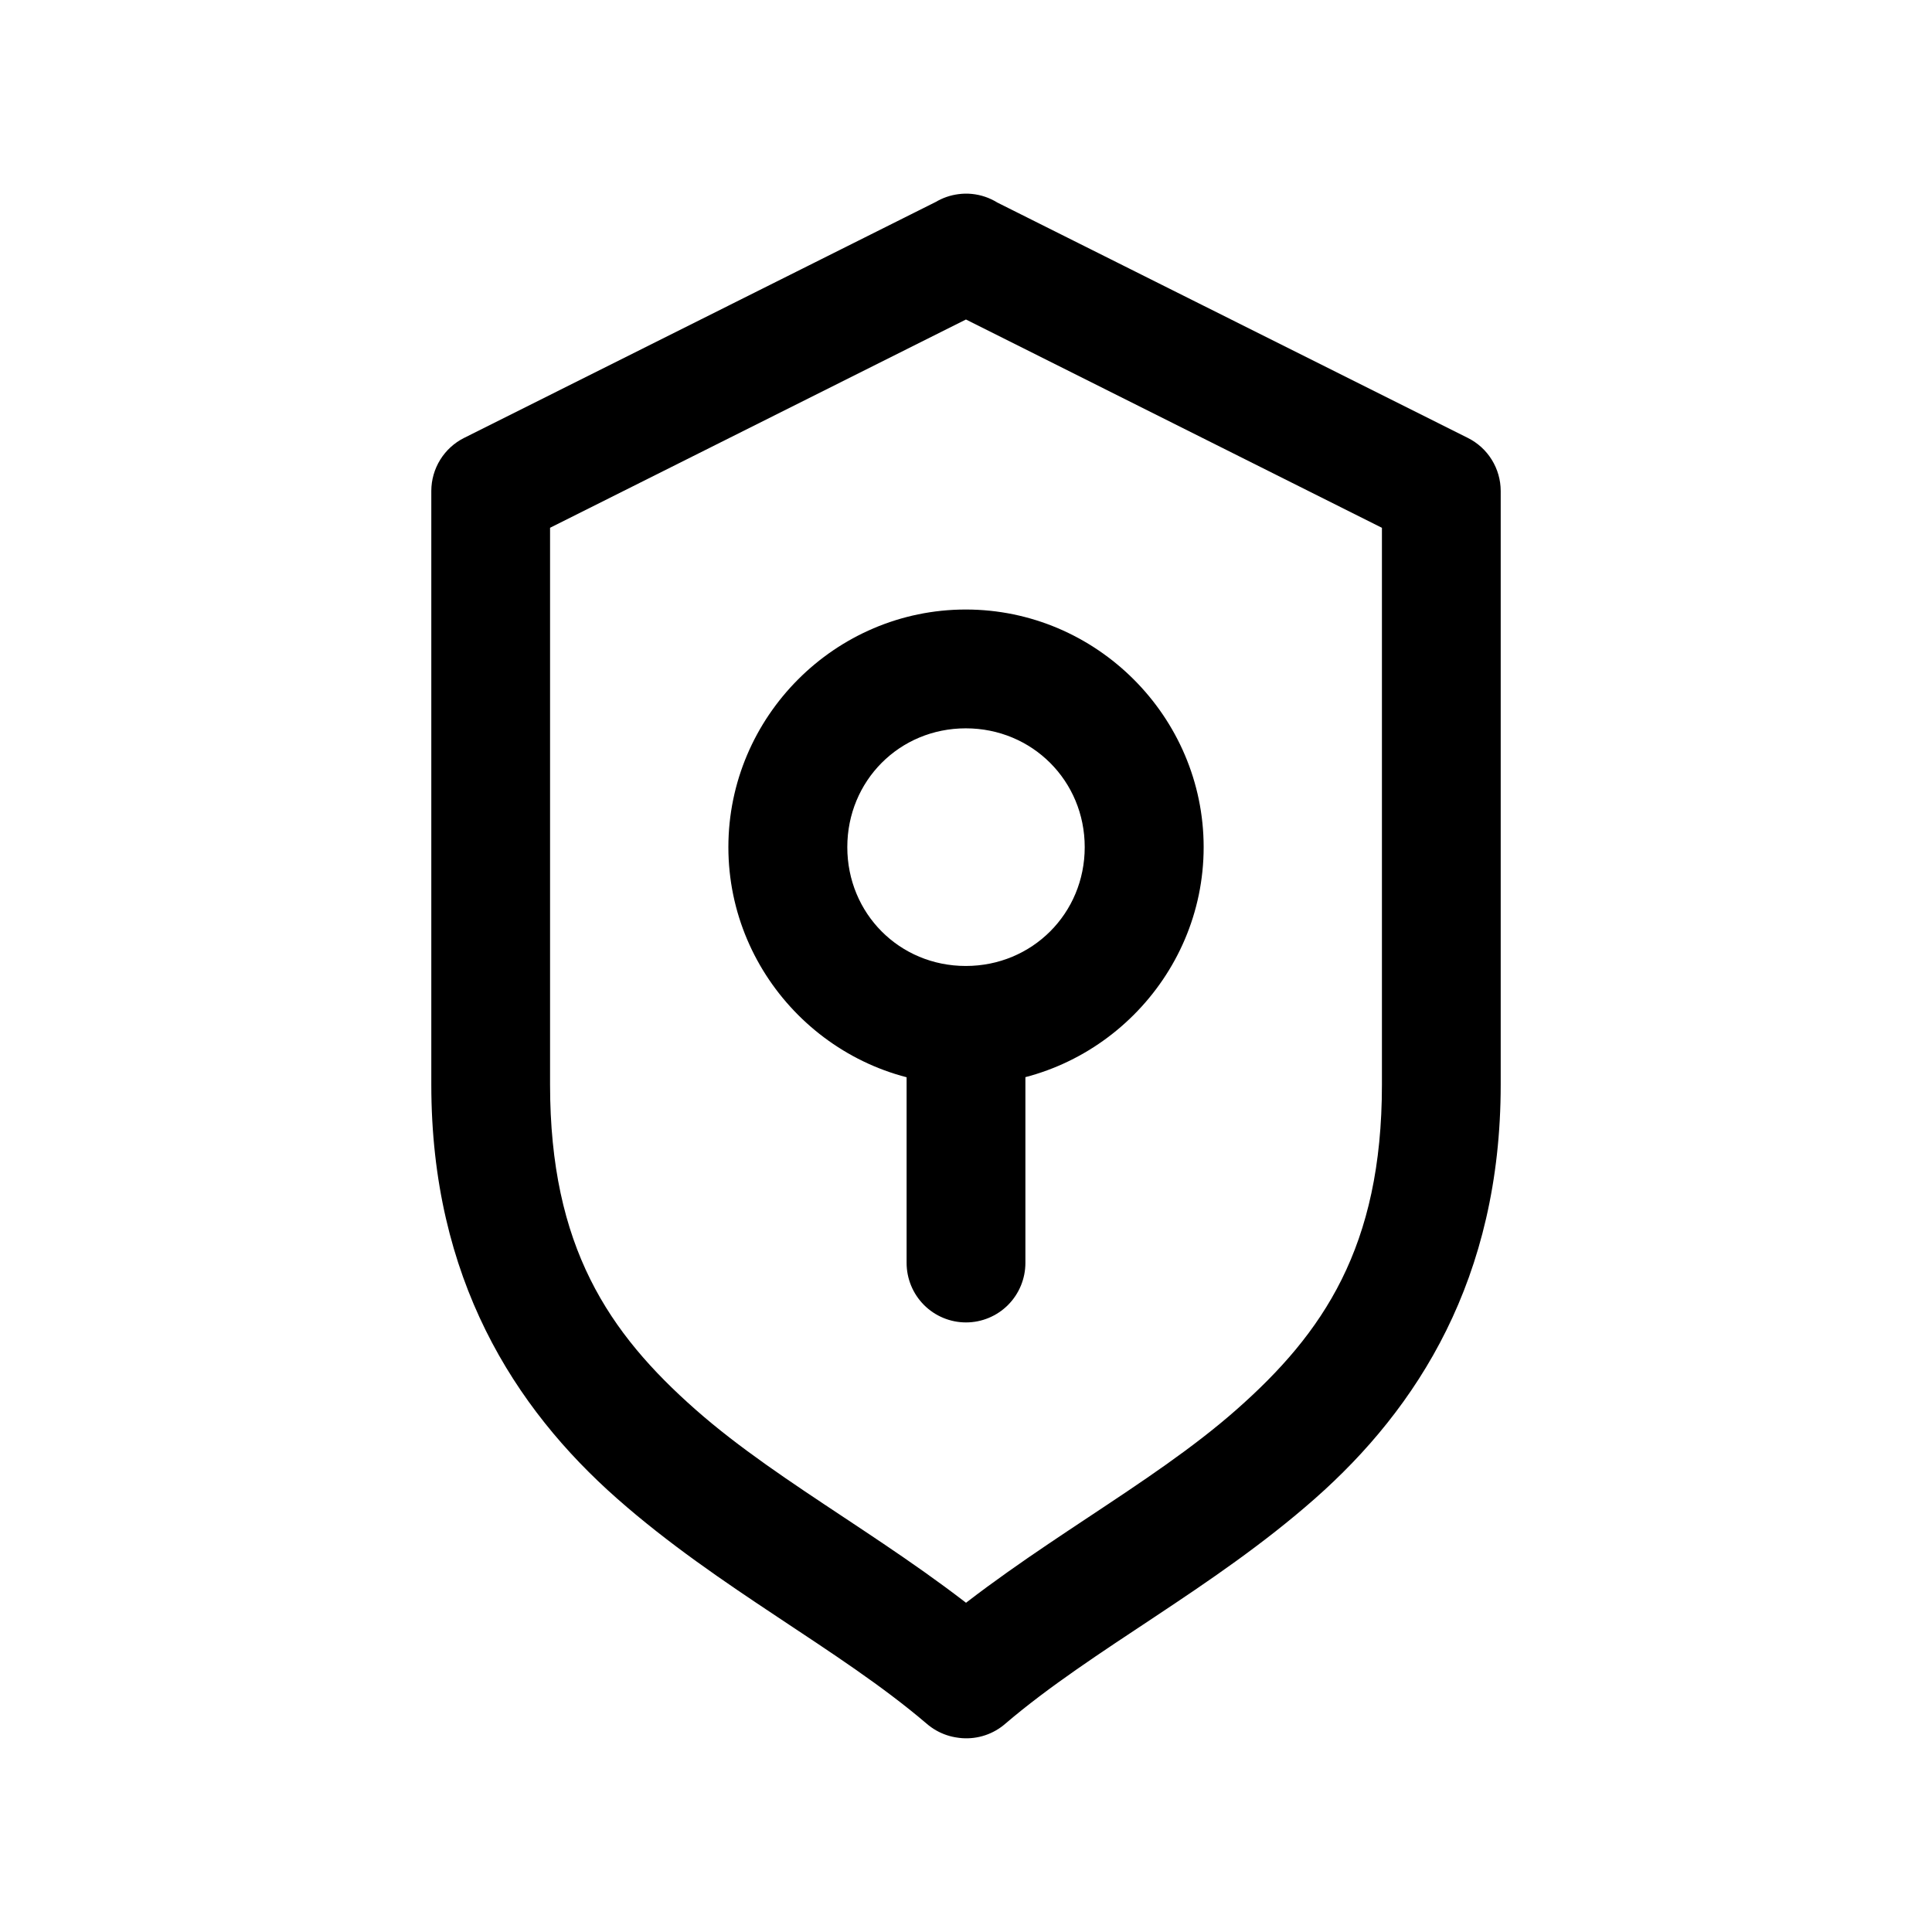 <?xml version="1.0" encoding="UTF-8"?>
<!-- Uploaded to: ICON Repo, www.svgrepo.com, Generator: ICON Repo Mixer Tools -->
<svg fill="#000000" width="800px" height="800px" version="1.1" viewBox="144 144 512 512" xmlns="http://www.w3.org/2000/svg">
 <path d="m398.2 400.09c-3.887 0.445-7.465 2.328-10.043 5.277-2.578 2.949-3.969 6.754-3.898 10.672v62.637c0 4.184 1.656 8.199 4.609 11.16 2.953 2.957 6.957 4.621 11.133 4.621 4.176 0 8.18-1.664 11.133-4.621 2.953-2.961 4.609-6.977 4.609-11.16v-62.637c0.078-4.547-1.801-8.906-5.16-11.961-3.363-3.059-7.875-4.512-12.383-3.988zm1.746-94.562c-34.617 0-62.918 28.391-62.918 62.977 0 34.586 28.301 62.977 62.918 62.977 34.617 0 63.035-28.391 63.035-62.977 0-34.586-28.418-62.977-63.035-62.977zm0 31.488c17.59 0 31.516 13.914 31.516 31.488 0 17.574-13.93 31.488-31.516 31.488-17.59 0-31.402-13.914-31.402-31.488 0-17.574 13.812-31.488 31.402-31.488zm-0.188-141.7h-0.004c-2.473 0.055-4.902 0.691-7.082 1.859l-125.66 62.867v-0.004c-2.613 1.305-4.812 3.312-6.348 5.793-1.539 2.484-2.356 5.348-2.363 8.27v157.34c0 51.375 22.031 85.699 49.238 109.7 27.211 24 58.754 39.77 81.988 59.613h0.004c3.164 2.766 7.305 4.148 11.496 3.844 4.191-0.309 8.086-2.281 10.816-5.477 2.727-3.195 4.066-7.352 3.715-11.543-0.352-4.191-2.363-8.066-5.59-10.762-27.285-23.305-58.652-38.988-81.641-59.262-22.984-20.277-38.555-43.094-38.555-86.109v-147.58l116.95-58.566c4.371-2.062 7.555-6.019 8.629-10.734 1.074-4.715-0.074-9.664-3.117-13.422-3.047-3.758-7.648-5.902-12.48-5.824zm-1.613 0.117-0.004 0.004c-4.551 0.539-8.641 3.039-11.203 6.844-2.559 3.809-3.332 8.539-2.117 12.965 1.215 4.422 4.301 8.094 8.445 10.059l116.96 58.57v147.59c0 43.016-15.57 65.836-38.559 86.109-22.988 20.273-54.359 35.961-81.652 59.266v-0.004c-3.227 2.695-5.242 6.574-5.598 10.766-0.352 4.191 0.984 8.352 3.715 11.551 2.734 3.199 6.629 5.168 10.824 5.477 4.195 0.305 8.336-1.082 11.5-3.856 23.238-19.844 54.785-35.613 82-59.613 27.215-24 49.246-58.324 49.246-109.7v-157.35c-0.004-2.922-0.824-5.785-2.363-8.266-1.535-2.484-3.734-4.488-6.348-5.793l-125.67-62.867c-2.809-1.5-6.008-2.106-9.176-1.746z"/>
</svg>